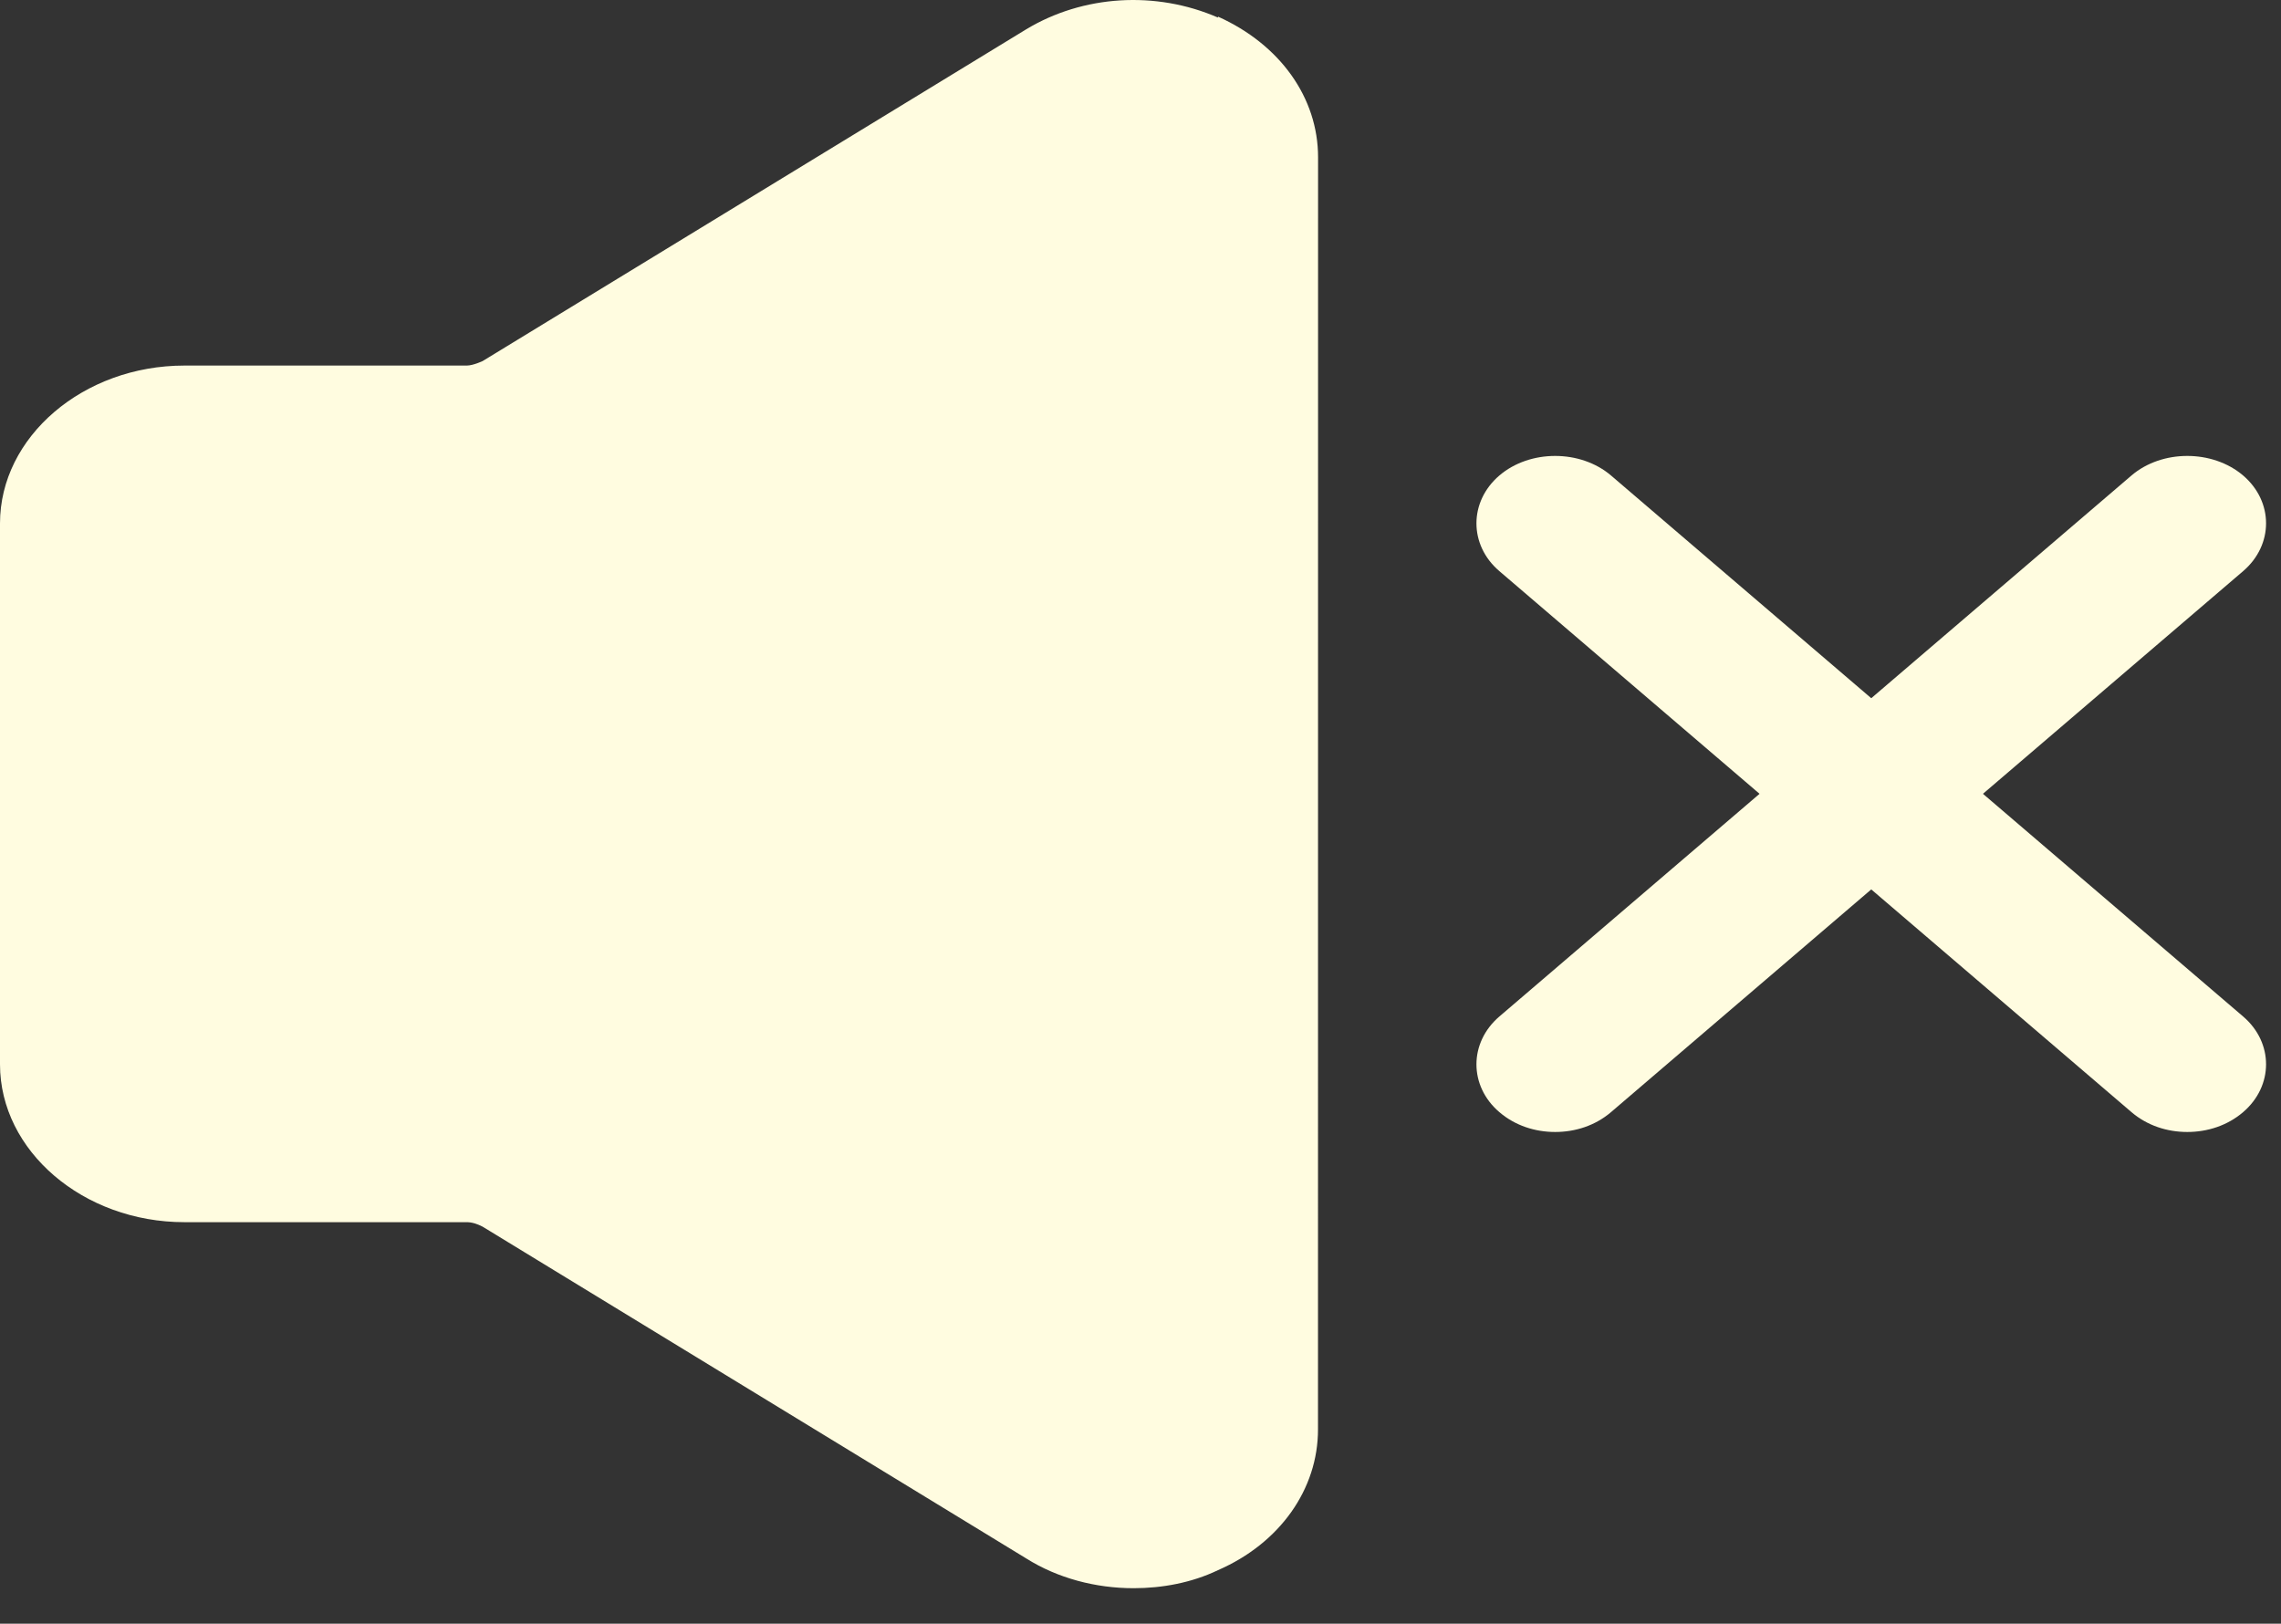 <svg width="59" height="42" viewBox="0 0 59 42" fill="none" xmlns="http://www.w3.org/2000/svg">
<rect x="0" y="0" width="59" height="42" fill="#333333" stroke="none"/>
<path d="M31.503 0.454C29.896 -0.246 28.015 -0.13 26.544 0.758L12.483 9.34C12.483 9.34 12.237 9.456 12.074 9.456H4.77C2.154 9.456 0 11.299 0 13.538V27.532C0 29.771 2.154 31.614 4.77 31.614H12.074C12.209 31.614 12.347 31.66 12.483 31.73L26.544 40.312C27.361 40.826 28.343 41.082 29.323 41.082C30.059 41.082 30.823 40.942 31.503 40.616C33.11 39.916 34.091 38.517 34.091 36.977L34.093 4.068C34.093 2.529 33.112 1.153 31.505 0.43L31.503 0.454Z" fill="#FFFCE0"/>
<path d="M40.225 29.281C39.706 29.281 39.19 29.117 38.782 28.767C37.992 28.092 37.992 26.972 38.782 26.294L55.132 12.3C55.921 11.625 57.229 11.625 58.021 12.3C58.811 12.976 58.811 14.095 58.021 14.773L41.671 28.767C41.262 29.117 40.744 29.281 40.227 29.281H40.225Z" fill="#FFFCE0"/>
<path d="M56.575 29.281C56.057 29.281 55.541 29.117 55.132 28.767L38.782 14.773C37.992 14.098 37.992 12.978 38.782 12.3C39.571 11.625 40.879 11.625 41.671 12.3L58.021 26.294C58.811 26.97 58.811 28.089 58.021 28.767C57.613 29.117 57.094 29.281 56.578 29.281H56.575Z" fill="#FFFCE0"/>
</svg>
